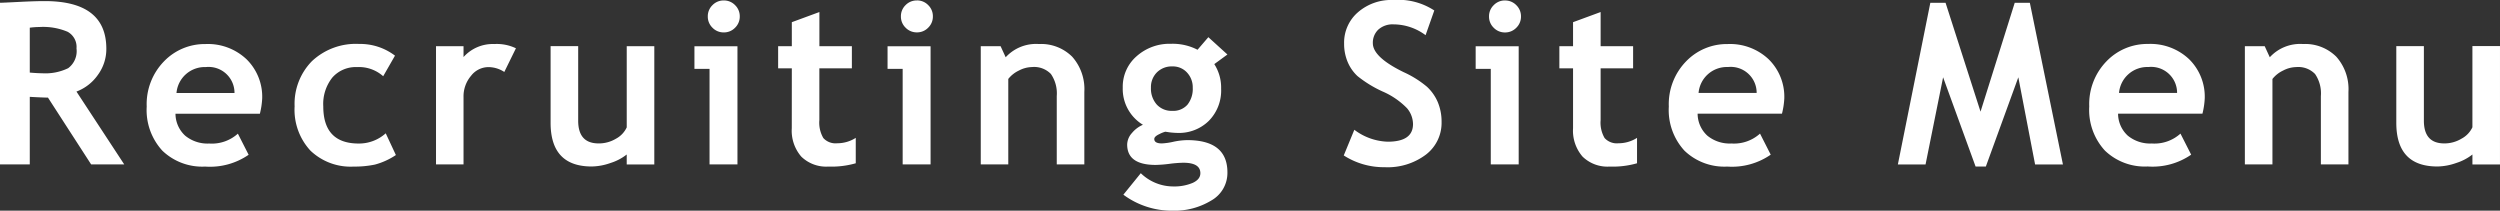 <svg xmlns="http://www.w3.org/2000/svg" width="177.054" height="14.922" viewBox="0 0 177.054 14.922">
  <rect x="0" y="0" width="177.054" height="14.922" fill="#333333" stroke="none"/>
  <path id="パス_50747" data-name="パス 50747" d="M7.625,0,4.57-4.727q-.461-.008-1.289-.055V0H1.172V-11.445q.172,0,1.32-.059t1.852-.059q4.359,0,4.359,3.375a3.1,3.1,0,0,1-.6,1.852,3.25,3.25,0,0,1-1.516,1.18L9.969,0ZM3.281-9.68V-6.5q.563.047.859.047A3.7,3.7,0,0,0,6-6.812a1.506,1.506,0,0,0,.59-1.4,1.22,1.22,0,0,0-.633-1.18,4.453,4.453,0,0,0-1.992-.336A5.321,5.321,0,0,0,3.281-9.68Zm16.3,6.094H13.6a2.122,2.122,0,0,0,.688,1.555,2.492,2.492,0,0,0,1.7.555,2.752,2.752,0,0,0,2.031-.7L18.78-.68A4.812,4.812,0,0,1,15.7.156,4.075,4.075,0,0,1,12.675-.965a4.247,4.247,0,0,1-1.113-3.129,4.34,4.34,0,0,1,1.223-3.2,4,4,0,0,1,2.934-1.227,3.981,3.981,0,0,1,2.922,1.086,3.718,3.718,0,0,1,1.1,2.766A5.456,5.456,0,0,1,19.577-3.586ZM13.671-5.055H17.78a1.835,1.835,0,0,0-2.031-1.836A2.01,2.01,0,0,0,13.671-5.055ZM29.146-7.7,28.31-6.242a2.578,2.578,0,0,0-1.844-.648,2.208,2.208,0,0,0-1.754.738,3,3,0,0,0-.645,2.043q0,2.633,2.508,2.633A2.833,2.833,0,0,0,28.49-2.2l.719,1.539A4.956,4.956,0,0,1,27.72.016a7.049,7.049,0,0,1-1.5.141A4.117,4.117,0,0,1,23.158-.973a4.257,4.257,0,0,1-1.121-3.137,4.306,4.306,0,0,1,1.227-3.2,4.535,4.535,0,0,1,3.344-1.219A4.074,4.074,0,0,1,29.146-7.7Zm7.741,1.156a2.049,2.049,0,0,0-1.148-.344,1.558,1.558,0,0,0-1.207.617A2.242,2.242,0,0,0,34-4.766V0H32.051V-8.367H34V-7.6a2.775,2.775,0,0,1,2.18-.922,3.122,3.122,0,0,1,1.531.3ZM45.557.008V-.7a3.531,3.531,0,0,1-1.141.6,4.134,4.134,0,0,1-1.336.25q-2.914,0-2.914-3.094v-5.43H42.12v5.281q0,1.609,1.445,1.609A2.349,2.349,0,0,0,44.8-1.82a1.747,1.747,0,0,0,.758-.8v-5.75h1.953V.008Zm6.874-11.617a1.091,1.091,0,0,1,.8.332,1.091,1.091,0,0,1,.332.8,1.091,1.091,0,0,1-.332.8,1.091,1.091,0,0,1-.8.332,1.091,1.091,0,0,1-.8-.332,1.091,1.091,0,0,1-.332-.8,1.091,1.091,0,0,1,.332-.8A1.091,1.091,0,0,1,52.431-11.609ZM51.423,0V-6.766h-1.07v-1.6H53.4V0ZM57.25-6.8h-.969v-1.57h.969v-1.7l1.953-.719v2.422h2.3V-6.8H59.2v3.664a2.16,2.16,0,0,0,.281,1.27,1.162,1.162,0,0,0,.984.371,2.423,2.423,0,0,0,1.313-.383v1.8a6.22,6.22,0,0,1-1.937.234,2.525,2.525,0,0,1-1.922-.707,2.807,2.807,0,0,1-.672-2.012Zm8.858-4.812a1.091,1.091,0,0,1,.8.332,1.091,1.091,0,0,1,.332.8,1.091,1.091,0,0,1-.332.8,1.091,1.091,0,0,1-.8.332,1.091,1.091,0,0,1-.8-.332,1.091,1.091,0,0,1-.332-.8,1.091,1.091,0,0,1,.332-.8A1.091,1.091,0,0,1,66.108-11.609ZM65.1,0V-6.766H64.03v-1.6h3.047V0ZM76.013,0V-4.836A2.424,2.424,0,0,0,75.6-6.4a1.651,1.651,0,0,0-1.34-.492,2.075,2.075,0,0,0-.918.242,2.116,2.116,0,0,0-.762.6V0H70.631V-8.367h1.406l.359.781a2.914,2.914,0,0,1,2.352-.937,3.12,3.12,0,0,1,2.355.895,3.446,3.446,0,0,1,.863,2.5V0Zm4.717,2.148L81.965.625a3.3,3.3,0,0,0,2.281.938,3.355,3.355,0,0,0,1.391-.25q.547-.25.547-.687,0-.742-1.211-.742A8.924,8.924,0,0,0,84-.039a8.924,8.924,0,0,1-.977.078Q81,.039,81-1.406a1.256,1.256,0,0,1,.336-.812,2.063,2.063,0,0,1,.781-.586,2.964,2.964,0,0,1-1.43-2.633,2.851,2.851,0,0,1,.984-2.223A3.5,3.5,0,0,1,84.1-8.539a3.828,3.828,0,0,1,1.883.422l.766-.891L88.1-7.781l-.93.68a3.078,3.078,0,0,1,.484,1.734,3.058,3.058,0,0,1-.871,2.285,3.01,3.01,0,0,1-2.2.855,5.355,5.355,0,0,1-.562-.039l-.32-.047a2.121,2.121,0,0,0-.418.168q-.363.168-.363.348,0,.313.539.313A4.672,4.672,0,0,0,84.27-1.6a4.969,4.969,0,0,1,.977-.117Q88.1-1.719,88.1.57a2.242,2.242,0,0,1-1.141,1.988,5.033,5.033,0,0,1-2.75.723A5.762,5.762,0,0,1,80.731,2.148ZM82.684-5.43a1.7,1.7,0,0,0,.41,1.191,1.423,1.423,0,0,0,1.105.449,1.333,1.333,0,0,0,1.07-.437,1.789,1.789,0,0,0,.375-1.2,1.523,1.523,0,0,0-.4-1.07A1.352,1.352,0,0,0,84.2-6.937a1.48,1.48,0,0,0-1.094.422A1.47,1.47,0,0,0,82.684-5.43Zm13.654,4.8.75-1.82a4.122,4.122,0,0,0,2.367.844q1.789,0,1.789-1.25a1.771,1.771,0,0,0-.422-1.117,5.408,5.408,0,0,0-1.738-1.191A8.354,8.354,0,0,1,97.31-6.254a2.9,2.9,0,0,1-.7-1.012,3.317,3.317,0,0,1-.246-1.3,2.837,2.837,0,0,1,.973-2.2,3.59,3.59,0,0,1,2.5-.875,4.653,4.653,0,0,1,2.914.742l-.617,1.75a3.819,3.819,0,0,0-2.258-.766,1.511,1.511,0,0,0-1.09.371,1.277,1.277,0,0,0-.387.965q0,.984,2.18,2.047A7.112,7.112,0,0,1,102.228-5.5a3.181,3.181,0,0,1,.773,1.1,3.57,3.57,0,0,1,.266,1.4A2.83,2.83,0,0,1,102.17-.7a4.5,4.5,0,0,1-2.941.9A5.234,5.234,0,0,1,96.338-.633Zm11.421-10.977a1.091,1.091,0,0,1,.8.332,1.091,1.091,0,0,1,.332.8,1.091,1.091,0,0,1-.332.8,1.091,1.091,0,0,1-.8.332,1.091,1.091,0,0,1-.8-.332,1.091,1.091,0,0,1-.332-.8,1.091,1.091,0,0,1,.332-.8A1.091,1.091,0,0,1,107.758-11.609ZM106.751,0V-6.766h-1.07v-1.6h3.047V0Zm5.827-6.8h-.969v-1.57h.969v-1.7l1.953-.719v2.422h2.3V-6.8h-2.3v3.664a2.16,2.16,0,0,0,.281,1.27,1.162,1.162,0,0,0,.984.371,2.423,2.423,0,0,0,1.313-.383v1.8a6.22,6.22,0,0,1-1.937.234,2.525,2.525,0,0,1-1.922-.707,2.807,2.807,0,0,1-.672-2.012Zm14.8,3.211H121.4a2.122,2.122,0,0,0,.688,1.555,2.492,2.492,0,0,0,1.7.555,2.752,2.752,0,0,0,2.031-.7l.758,1.492A4.812,4.812,0,0,1,123.5.156a4.075,4.075,0,0,1-3.027-1.121,4.247,4.247,0,0,1-1.113-3.129,4.34,4.34,0,0,1,1.223-3.2,4,4,0,0,1,2.934-1.227,3.981,3.981,0,0,1,2.922,1.086,3.718,3.718,0,0,1,1.1,2.766A5.456,5.456,0,0,1,127.373-3.586Zm-5.906-1.469h4.109a1.835,1.835,0,0,0-2.031-1.836A2.01,2.01,0,0,0,121.467-5.055Zm25.8,5.063H145.3l-1.187-6.172-2.3,6.32h-.727l-2.3-6.32L137.542.008h-1.961l2.3-11.453h1.078l2.477,7.711,2.422-7.711h1.07Zm9.882-3.594h-5.977a2.122,2.122,0,0,0,.688,1.555,2.492,2.492,0,0,0,1.7.555,2.752,2.752,0,0,0,2.031-.7l.758,1.492a4.812,4.812,0,0,1-3.078.836,4.075,4.075,0,0,1-3.027-1.121,4.247,4.247,0,0,1-1.113-3.129,4.34,4.34,0,0,1,1.223-3.2,4,4,0,0,1,2.934-1.227,3.981,3.981,0,0,1,2.922,1.086,3.718,3.718,0,0,1,1.1,2.766A5.456,5.456,0,0,1,157.151-3.586Zm-5.906-1.469h4.109a1.835,1.835,0,0,0-2.031-1.836A2.01,2.01,0,0,0,151.244-5.055ZM165.54,0V-4.836a2.424,2.424,0,0,0-.41-1.562,1.651,1.651,0,0,0-1.34-.492,2.075,2.075,0,0,0-.918.242,2.116,2.116,0,0,0-.762.6V0h-1.953V-8.367h1.406l.359.781a2.914,2.914,0,0,1,2.352-.937,3.12,3.12,0,0,1,2.355.895,3.446,3.446,0,0,1,.863,2.5V0Zm10.733.008V-.7a3.531,3.531,0,0,1-1.141.6,4.134,4.134,0,0,1-1.336.25q-2.914,0-2.914-3.094v-5.43h1.953v5.281q0,1.609,1.445,1.609a2.349,2.349,0,0,0,1.234-.344,1.747,1.747,0,0,0,.758-.8v-5.75h1.953V.008Z" transform="translate(-1.172 11.641)" fill="#fff"/>
</svg>
